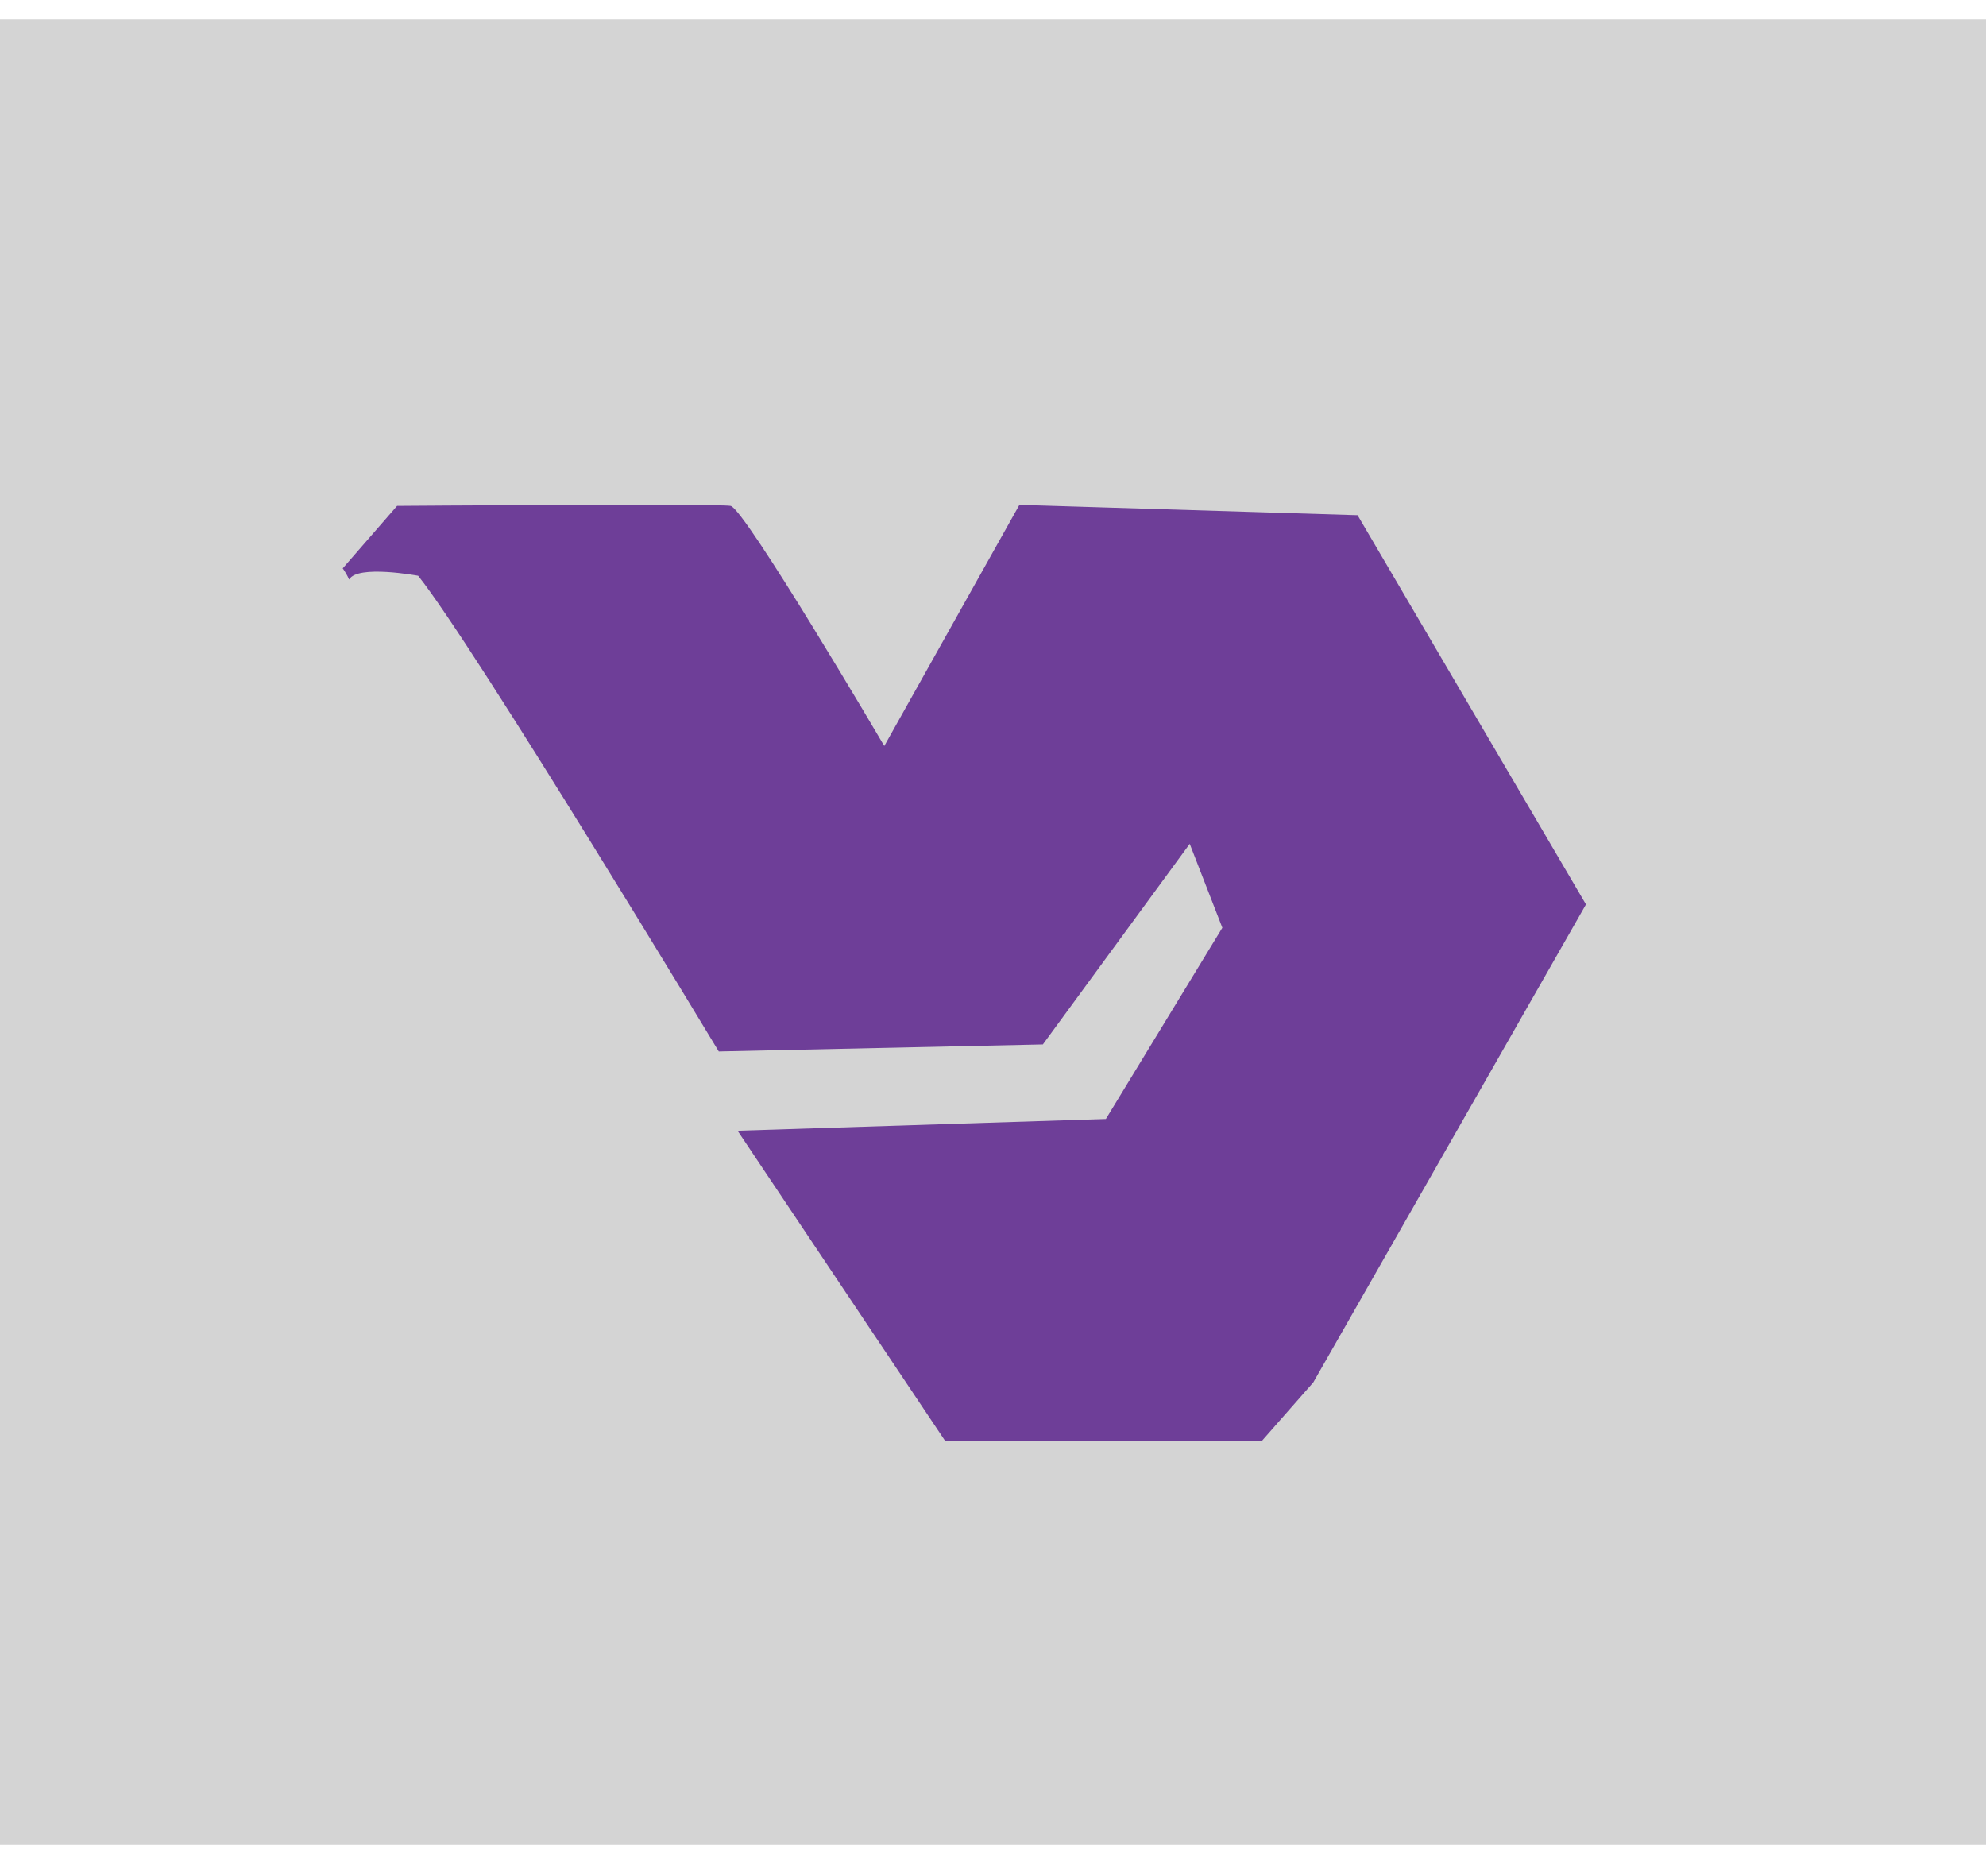 <svg width="54" height="51" viewBox="0 0 54 51" fill="none" xmlns="http://www.w3.org/2000/svg">
<path d="M54 0.524H0V50.15H54V0.524Z" fill="#D4D4D4"/>
<path d="M36.91 14.005L27.718 13.723L24.044 20.279C24.044 20.279 20.243 13.812 19.863 13.751C19.483 13.686 10.797 13.751 10.797 13.751L9.319 15.45C9.385 15.544 9.446 15.647 9.493 15.755C9.713 15.342 11.37 15.652 11.37 15.652C12.89 17.552 19.544 28.584 19.544 28.584L28.356 28.392L32.349 22.939L33.236 25.22L30.069 30.419L20.055 30.738L25.695 39.165H34.315L35.709 37.579L43.123 24.586L36.91 14V14.005Z" fill="#6E3E98"/>
</svg>
